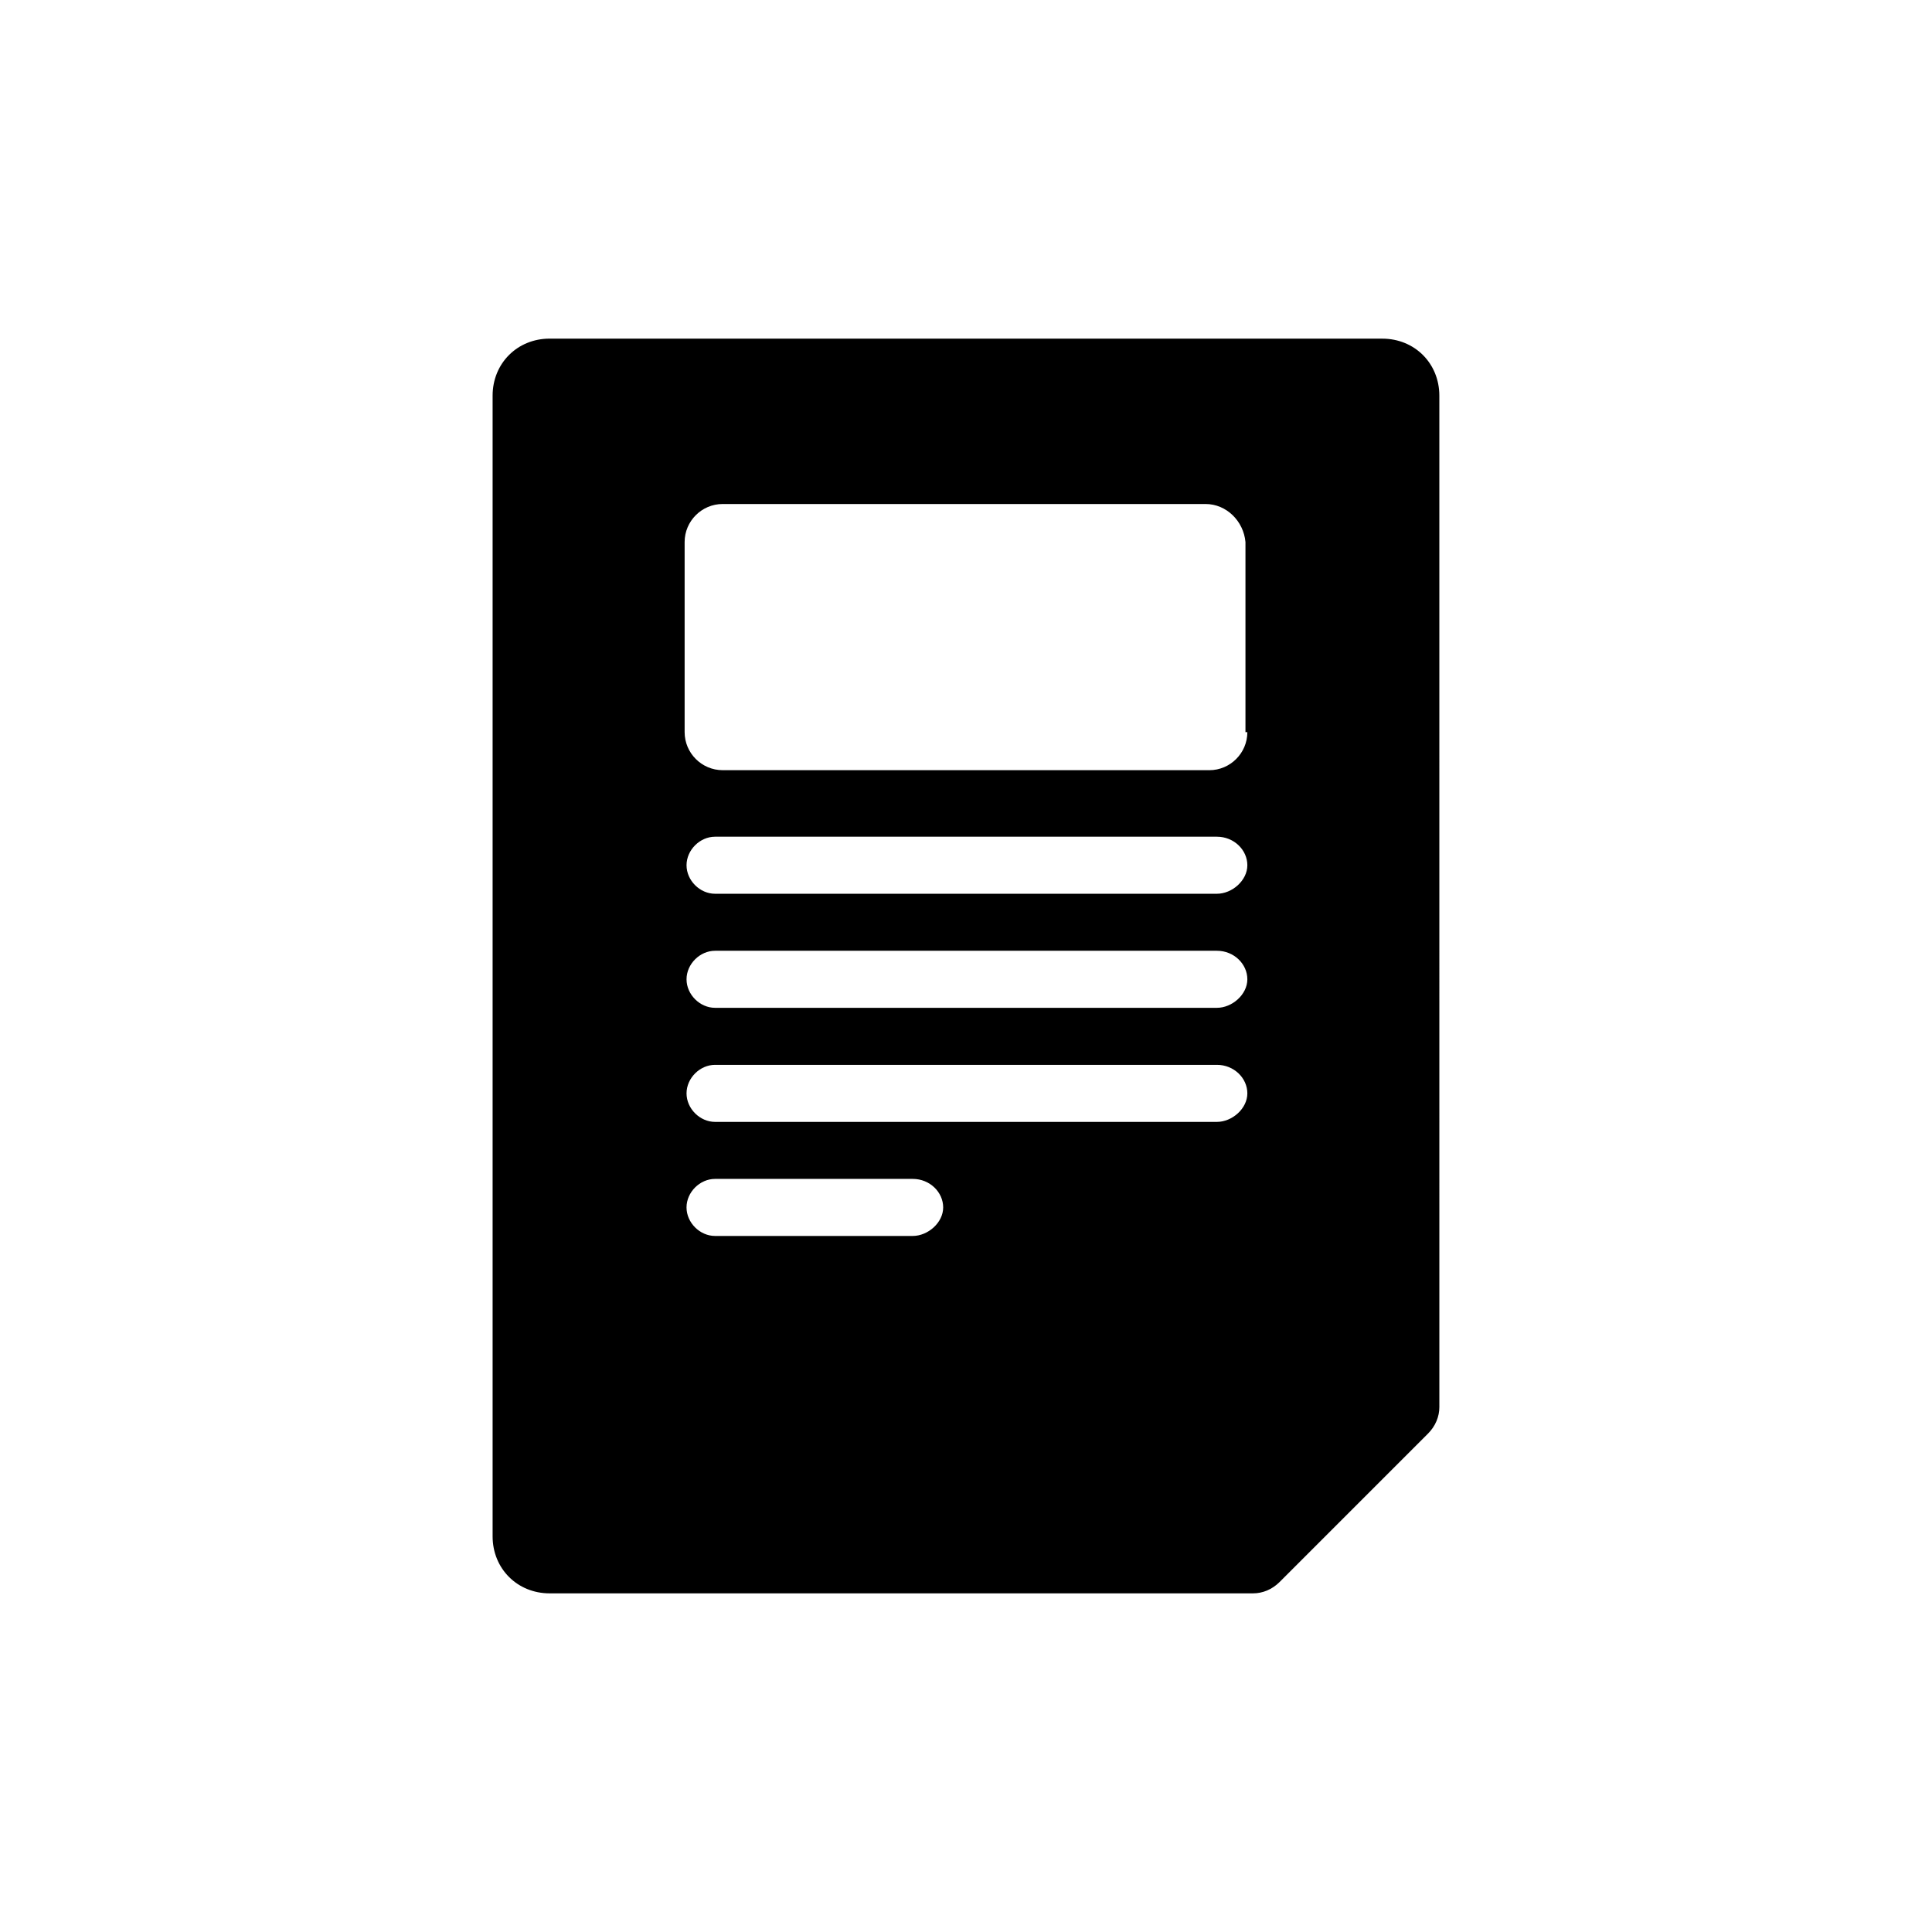 <?xml version="1.0" encoding="UTF-8"?>
<!-- Uploaded to: SVG Repo, www.svgrepo.com, Generator: SVG Repo Mixer Tools -->
<svg fill="#000000" width="800px" height="800px" version="1.1" viewBox="144 144 512 512" xmlns="http://www.w3.org/2000/svg">
 <path d="m510.33 233.74h-220.67c-8.566 0-15.113 6.551-15.113 15.113v302.29c0 8.566 6.551 15.113 15.113 15.113h186.41c2.519 0 5.039-1.008 7.055-3.023l39.297-39.297c2.016-2.016 3.023-4.535 3.023-7.055l-0.004-268.02c0-8.566-6.547-15.113-15.113-15.113zm-124.44 237.8h-52.395c-4.031 0-7.559-3.527-7.559-7.559s3.527-7.559 7.559-7.559h52.395c4.535 0 8.062 3.527 8.062 7.559s-4.031 7.559-8.062 7.559zm80.609-30.227h-133c-4.031 0-7.559-3.527-7.559-7.559s3.527-7.559 7.559-7.559h133c4.535 0 8.062 3.527 8.062 7.559s-4.031 7.559-8.062 7.559zm0-30.23h-133c-4.031 0-7.559-3.527-7.559-7.559s3.527-7.559 7.559-7.559h133c4.535 0 8.062 3.527 8.062 7.559s-4.031 7.559-8.062 7.559zm0-30.227h-133c-4.031 0-7.559-3.527-7.559-7.559s3.527-7.559 7.559-7.559h133c4.535 0 8.062 3.527 8.062 7.559s-4.031 7.559-8.062 7.559zm8.062-42.824c0 5.543-4.535 10.078-10.078 10.078l-128.97-0.004c-5.543 0-10.078-4.535-10.078-10.078v-50.383c0-5.543 4.535-10.078 10.078-10.078h127.97c5.543 0 10.078 4.535 10.578 10.078v50.387z"/>
</svg>